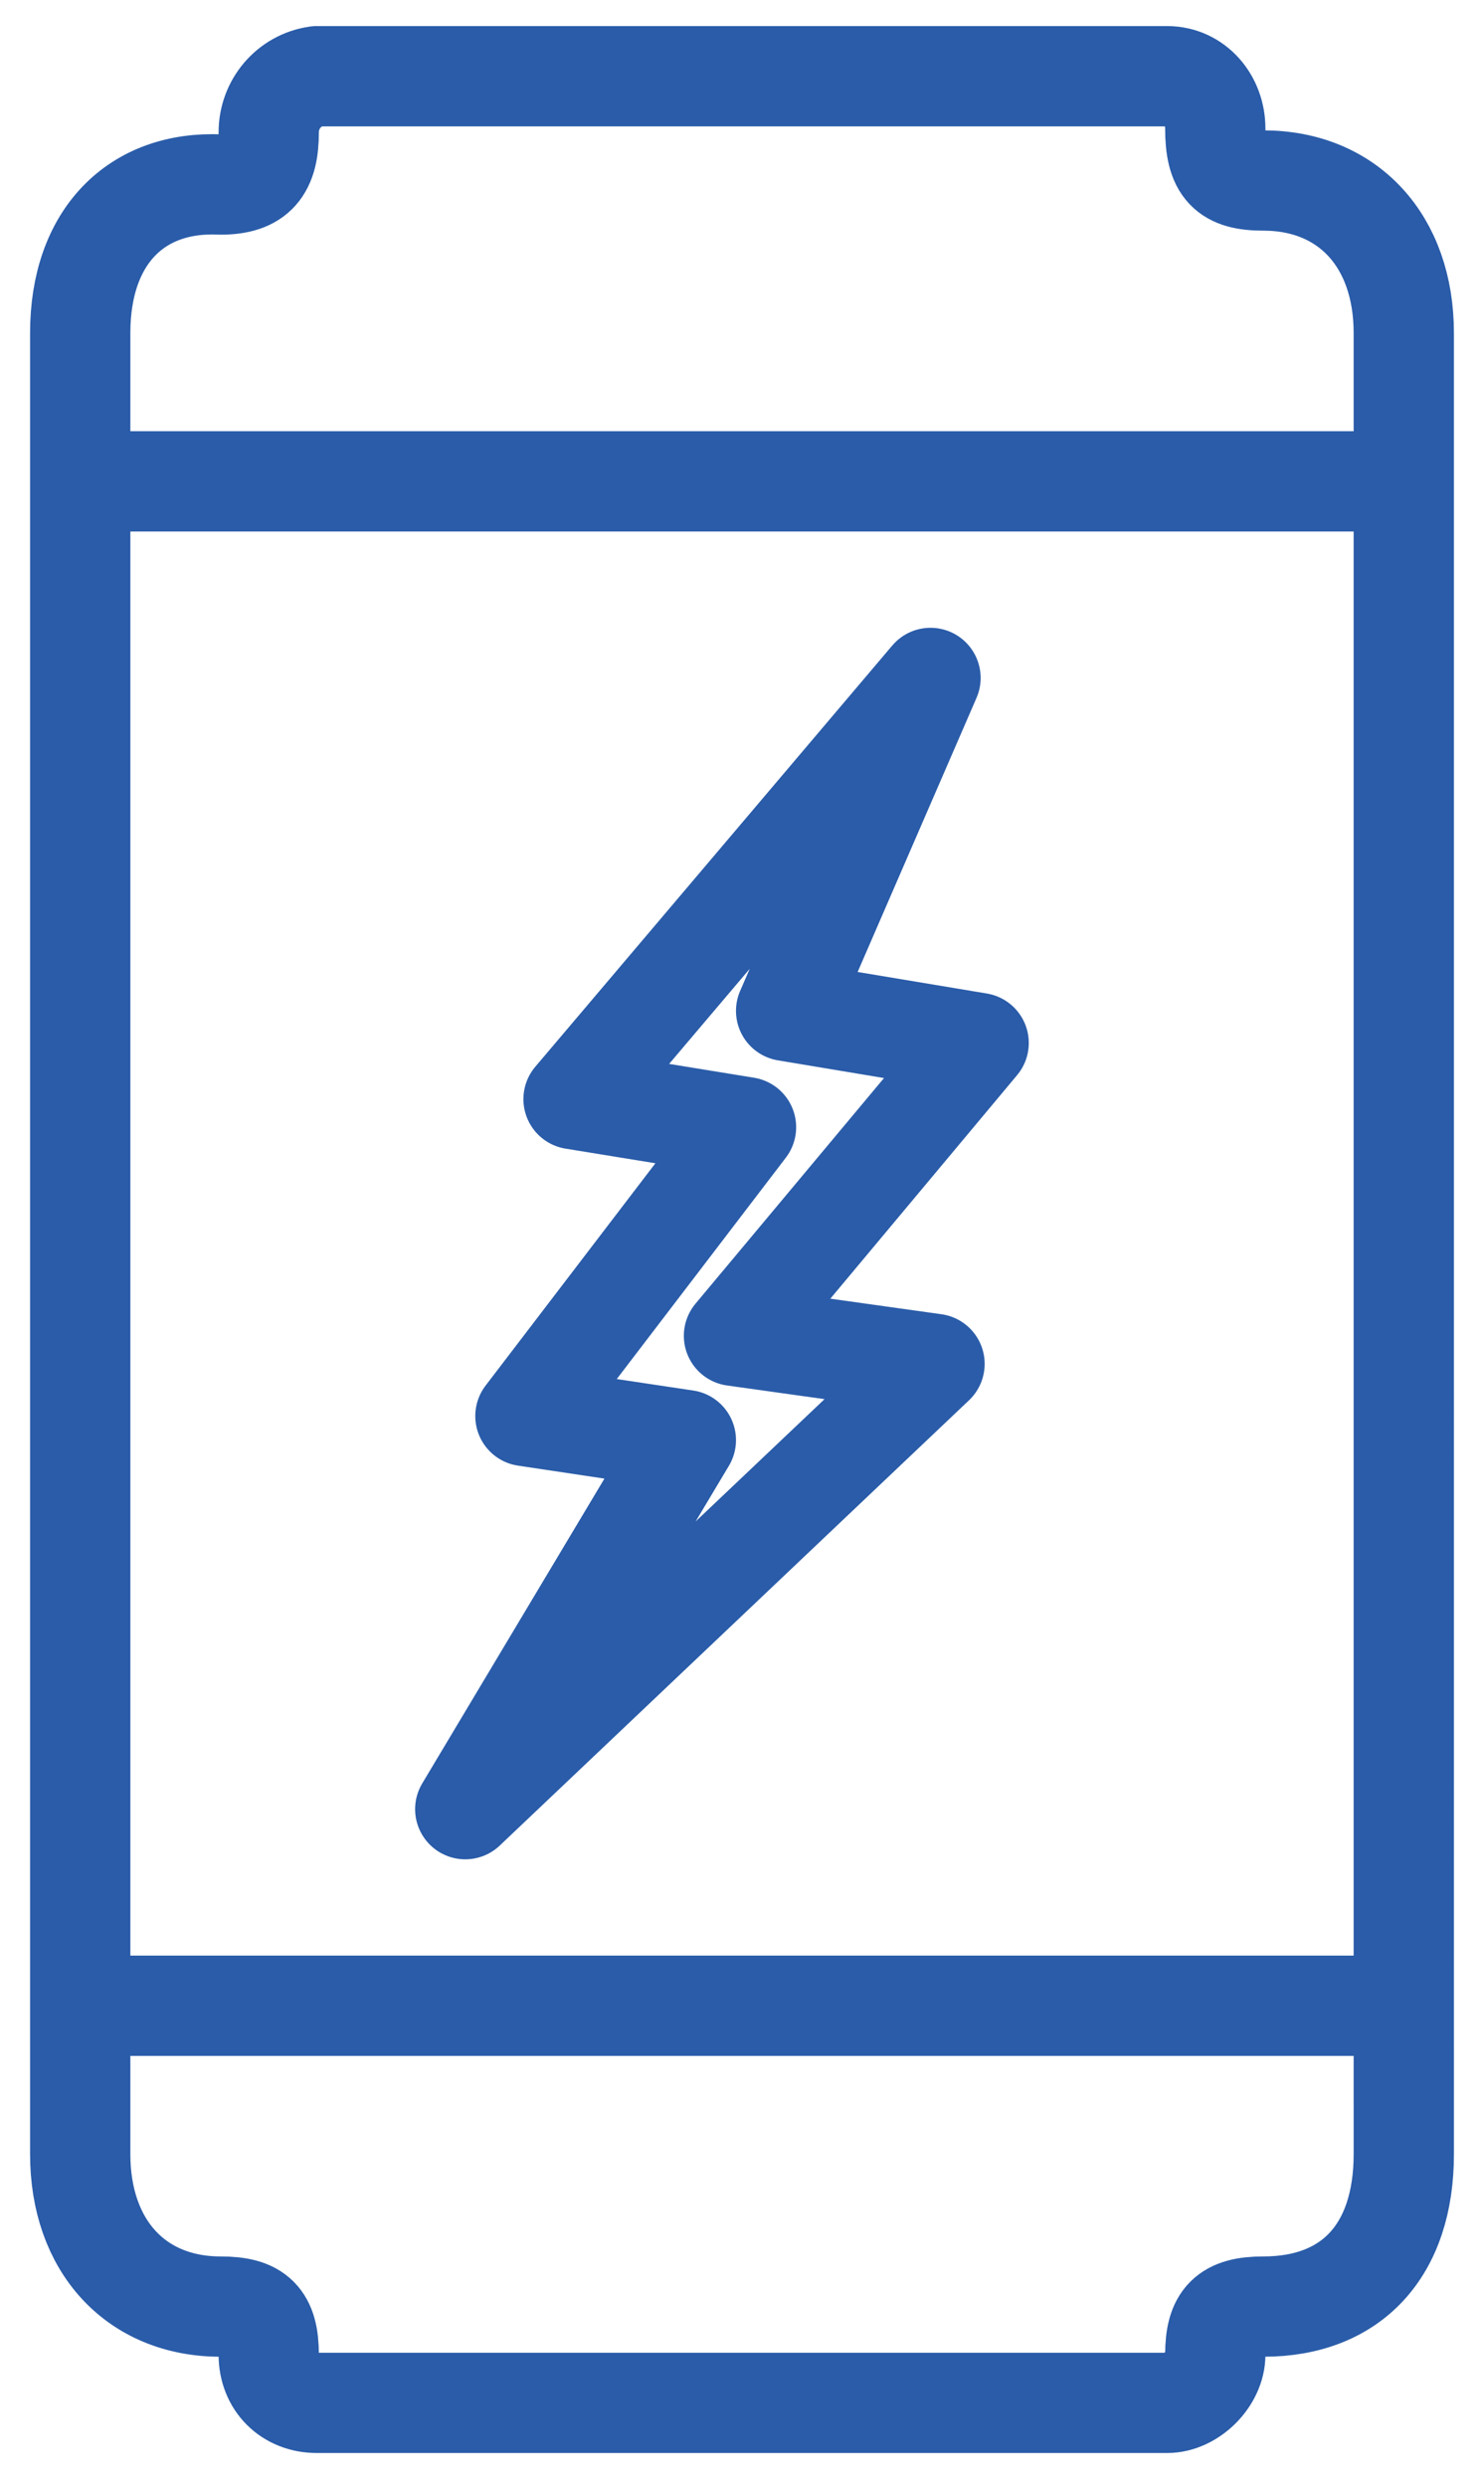 <?xml version="1.0" encoding="utf-8"?>
<!-- Generator: Adobe Illustrator 25.2.1, SVG Export Plug-In . SVG Version: 6.00 Build 0)  -->
<svg version="1.1" id="Layer_1" xmlns="http://www.w3.org/2000/svg" xmlns:xlink="http://www.w3.org/1999/xlink" x="0px" y="0px"
	 viewBox="0 0 37 62" style="enable-background:new 0 0 37 62;" xml:space="preserve">
<style type="text/css">
	.st0{fill:none;stroke:#2A5CA9;stroke-width:2.5;stroke-linecap:round;stroke-linejoin:round;}
</style>
<path class="st0" d="M2,50v3.7c0,2.3,1.4,3.8,3.5,3.8c0.9,0,1.2,0.3,1.2,1.2c0,0.7,0.5,1.2,1.2,1.2h21.2c0.6,0,1.2-0.6,1.2-1.2
	c0-0.9,0.3-1.2,1.2-1.2c2.2,0,3.5-1.4,3.5-3.8V50 M35,12V8.3c0-2.3-1.4-3.8-3.5-3.8c-0.9,0-1.2-0.3-1.2-1.3c0-0.7-0.5-1.3-1.2-1.3
	H7.9C7.2,2,6.7,2.6,6.7,3.3c0,0.9-0.3,1.3-1.2,1.3C3.4,4.5,2,5.9,2,8.3V12 M23.3,34L11.6,45.1l5.5-9.2l-4-0.6l5.5-7.2l-4.3-0.7
	l8.9-10.5l-3.6,8.3l4.8,0.8l-6.1,7.3L23.3,34z M2,50h33V12H2V50z"/>
</svg>
